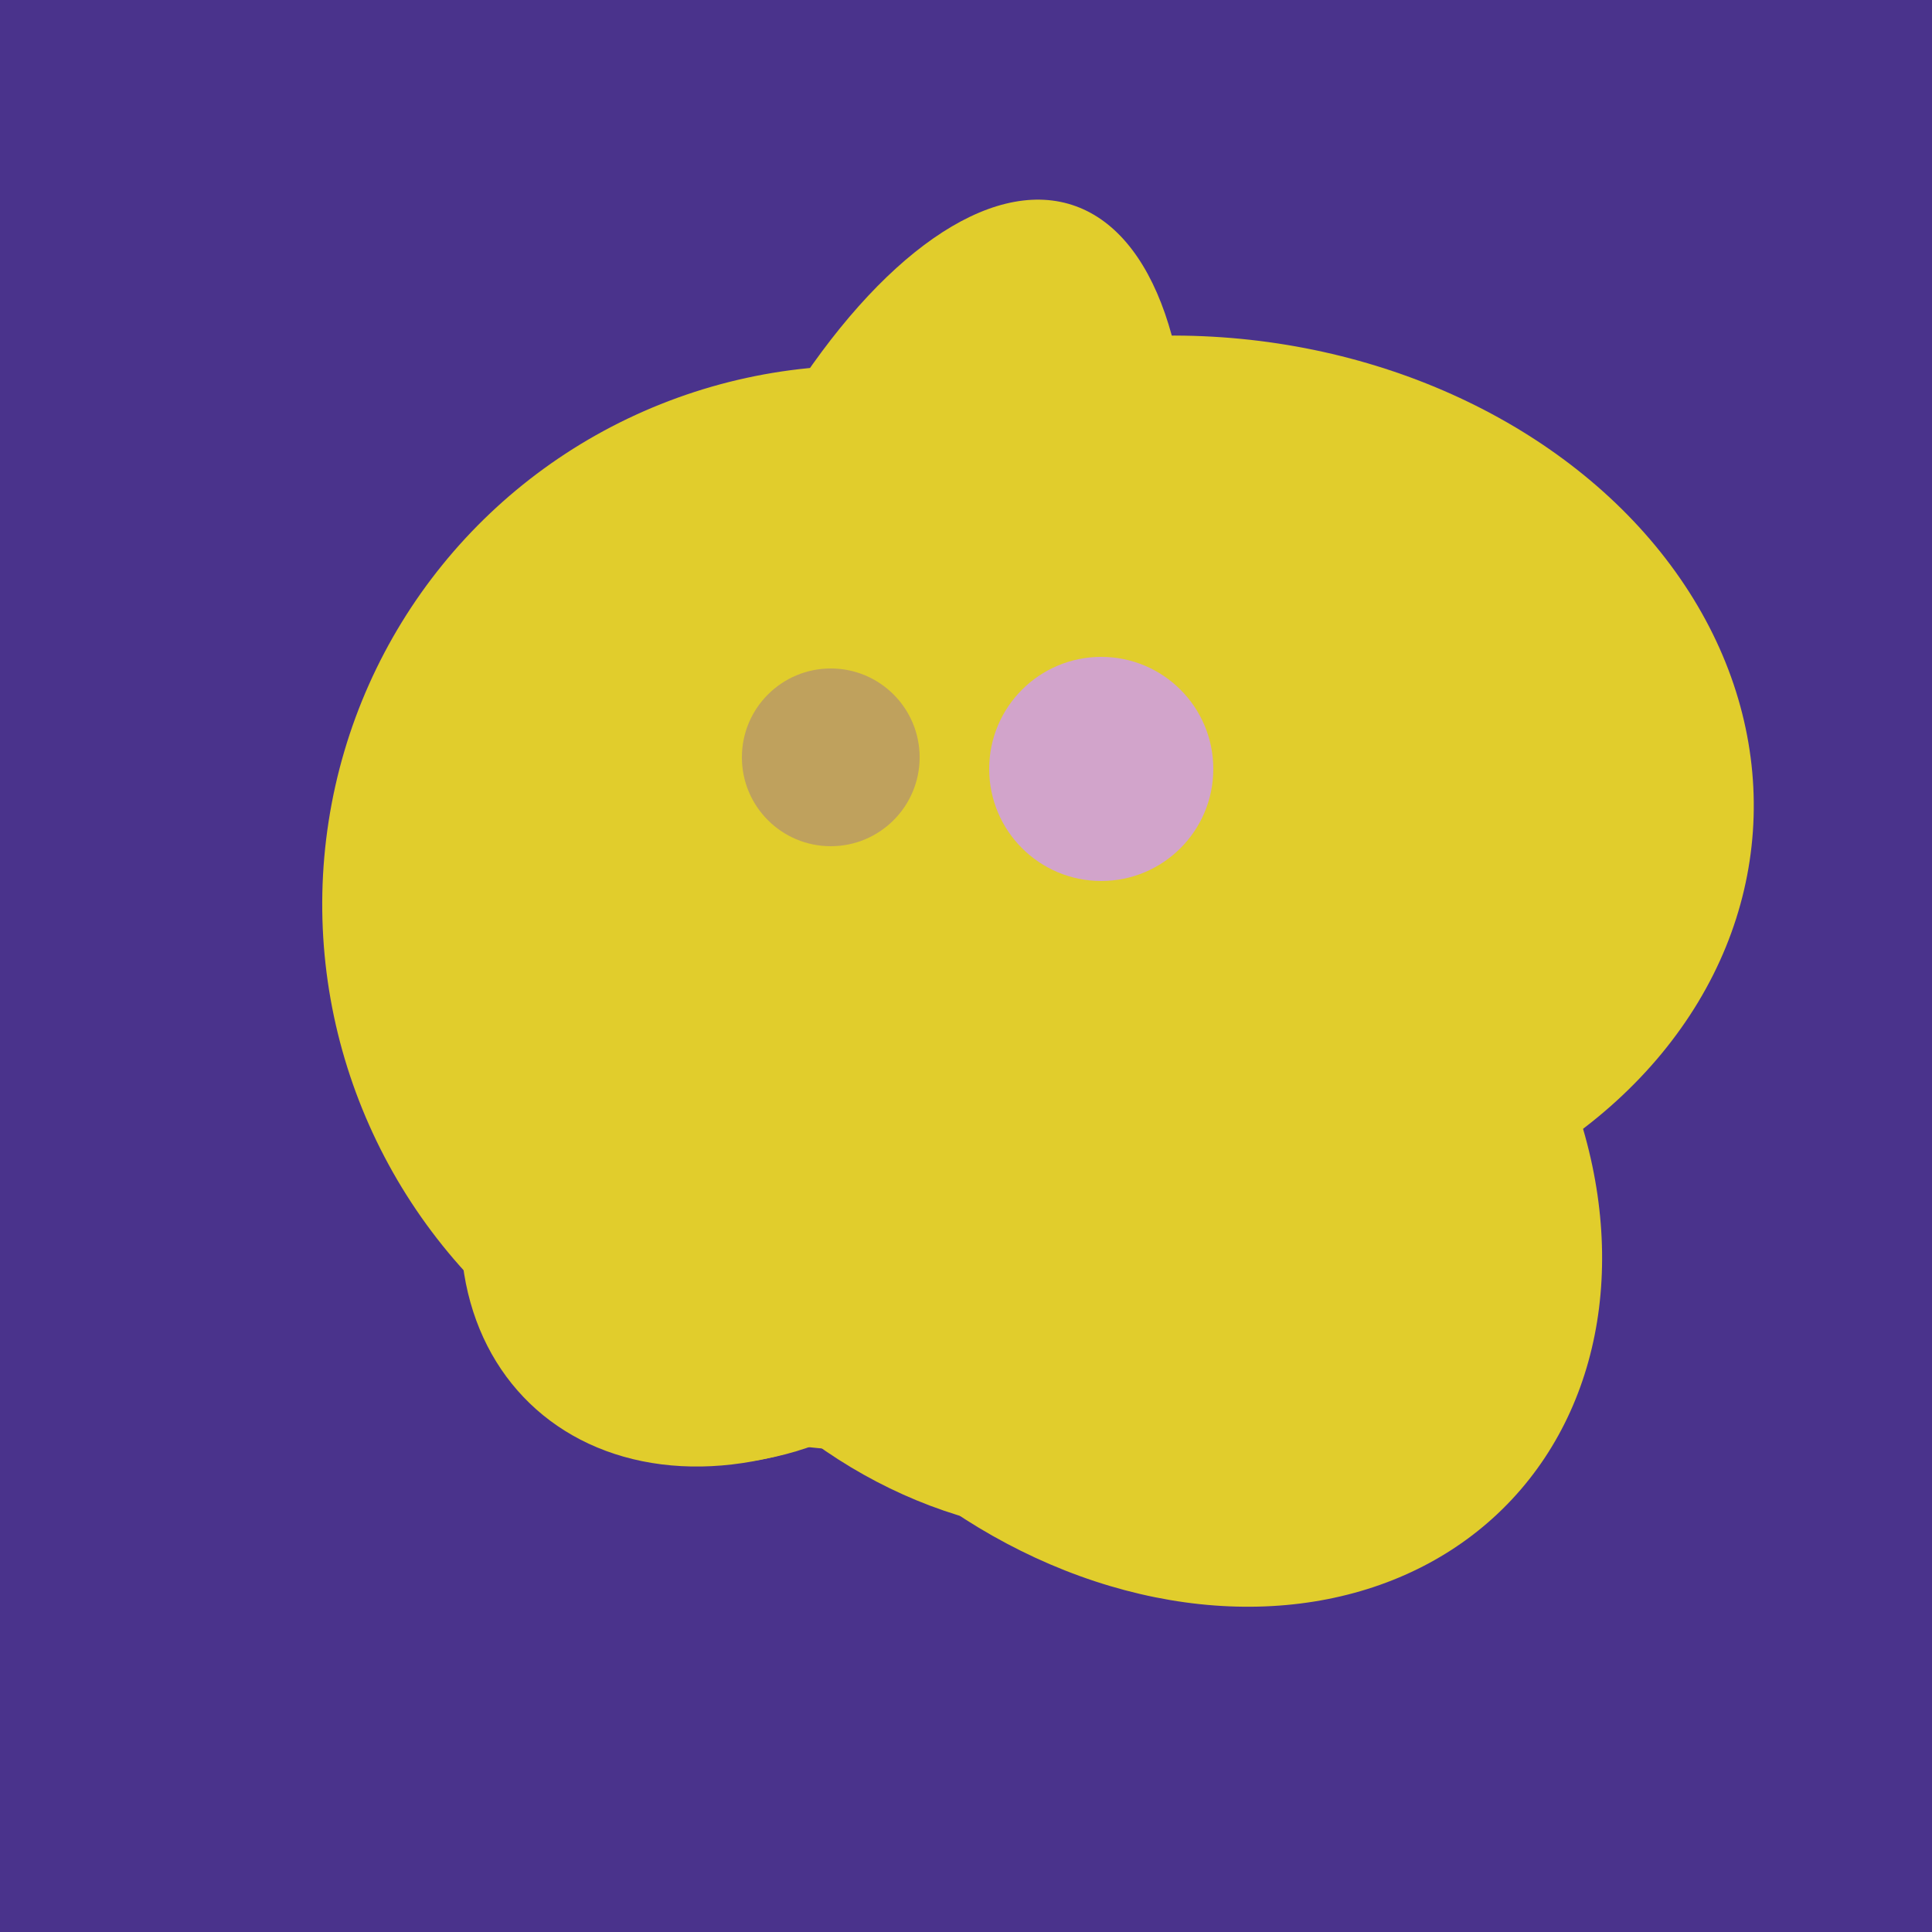 <svg width="500" height="500" xmlns="http://www.w3.org/2000/svg"><rect width="500" height="500" fill="#4a338c"/><ellipse cx="243" cy="245" rx="122" ry="134" transform="rotate(176, 243, 245)" fill="rgb(225,205,44)"/><ellipse cx="224" cy="235" rx="140" ry="141" transform="rotate(129, 224, 235)" fill="rgb(225,205,44)"/><ellipse cx="297" cy="300" rx="129" ry="103" transform="rotate(223, 297, 300)" fill="rgb(225,205,44)"/><ellipse cx="235" cy="268" rx="107" ry="138" transform="rotate(276, 235, 268)" fill="rgb(225,205,44)"/><ellipse cx="233" cy="190" rx="144" ry="63" transform="rotate(288, 233, 190)" fill="rgb(225,205,44)"/><ellipse cx="274" cy="244" rx="82" ry="120" transform="rotate(278, 274, 244)" fill="rgb(225,205,44)"/><ellipse cx="267" cy="282" rx="106" ry="121" transform="rotate(141, 267, 282)" fill="rgb(225,205,44)"/><ellipse cx="206" cy="292" rx="70" ry="94" transform="rotate(35, 206, 292)" fill="rgb(225,205,44)"/><ellipse cx="308" cy="205" rx="118" ry="146" transform="rotate(274, 308, 205)" fill="rgb(225,205,44)"/><ellipse cx="201" cy="297" rx="71" ry="92" transform="rotate(224, 201, 297)" fill="rgb(225,205,44)"/><circle cx="215" cy="196" r="23" fill="rgb(191,161,93)" /><circle cx="285" cy="199" r="29" fill="rgb(210,164,203)" /></svg>